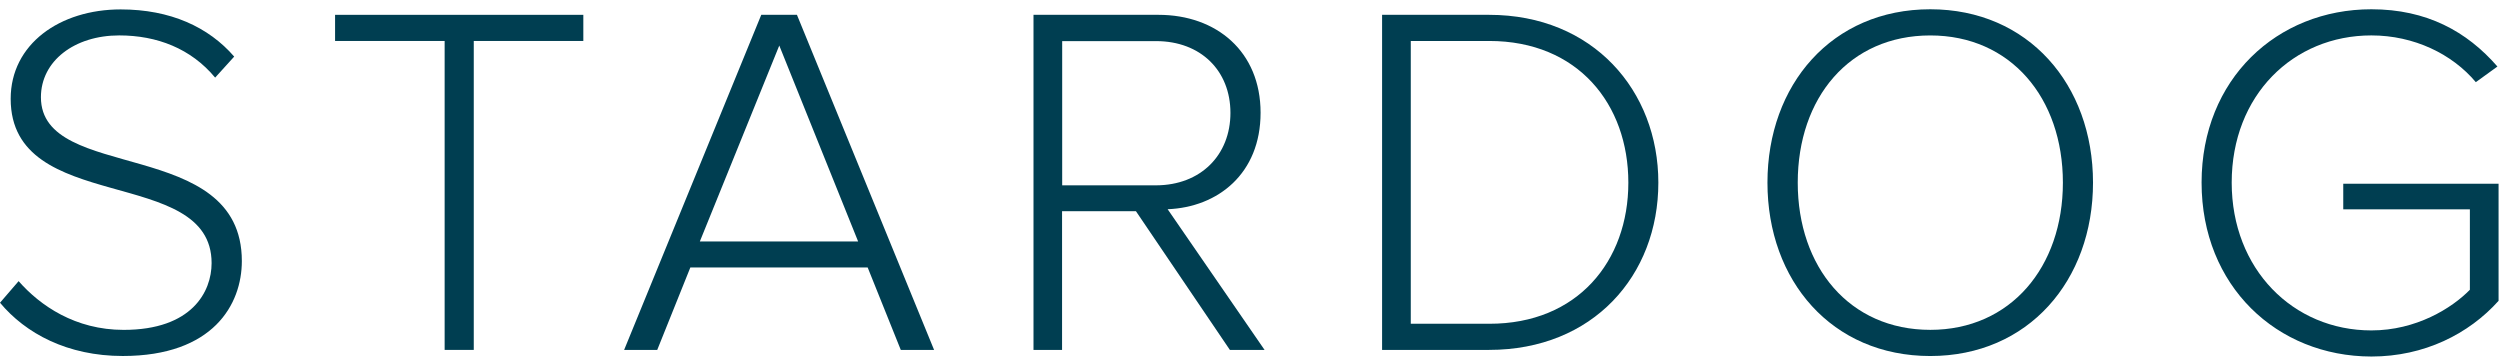 <svg xmlns:xlink="http://www.w3.org/1999/xlink" xmlns="http://www.w3.org/2000/svg" fill="none" height="15" viewBox="0 0 103 15" width="103"><g fill="#003e51"><path d="m0 12.473.767-.89c.89 1.013 2.336 2.008 4.327 2.008 2.816 0 3.624-1.575 3.624-2.752 0-4.057-8.278-1.944-8.278-6.768 0-2.254 2.026-3.683 4.531-3.683 2.049 0 3.624.726 4.678 1.944l-.785.866c-.995-1.2-2.4-1.739-3.952-1.739-1.844 0-3.226 1.054-3.226 2.547 0 3.542 8.278 1.592 8.278 6.75 0 1.78-1.177 3.911-4.906 3.911-2.283 0-4.005-.931-5.058-2.195z"/><path d="m18.319 14.416v-12.728h-4.514v-1.077h10.228v1.077h-4.514v12.728z"/><path d="m37.112 14.416-1.364-3.396h-7.306l-1.364 3.396h-1.364l5.65-13.805h1.47l5.65 13.805zm-5.006-12.54-3.273 8.073h6.522z"/><path d="m50.671 14.416-3.87-5.714h-3.044v5.714h-1.177v-13.805h5.152c2.383 0 4.204 1.51 4.204 4.034 0 2.506-1.756 3.893-3.829 3.975l3.993 5.796zm.023-9.765c0-1.739-1.224-2.957-3.062-2.957h-3.87v5.942h3.87c1.838-.006 3.062-1.247 3.062-2.986z"/><path d="m56.942 14.416v-13.805h4.409c4.285 0 6.973 3.126 6.973 6.914 0 3.829-2.693 6.891-6.973 6.891zm10.146-6.891c0-3.226-2.072-5.837-5.732-5.837h-3.232v11.651h3.232c3.642.006 5.732-2.582 5.732-5.814z"/><path d="m72.819 7.525c0-4.034 2.652-7.143 6.709-7.143 4.034 0 6.704 3.103 6.704 7.143 0 4.04-2.67 7.143-6.704 7.143-4.057 0-6.709-3.103-6.709-7.143zm12.172 0c0-3.495-2.155-6.065-5.462-6.065-3.331 0-5.462 2.564-5.462 6.065 0 3.478 2.131 6.065 5.462 6.065 3.308 0 5.462-2.588 5.462-6.065z"/><path d="m90.705 7.525c0-4.262 3.103-7.143 6.996-7.143 2.277 0 3.935.913 5.193 2.359l-.89.644c-.971-1.159-2.546-1.926-4.303-1.926-3.226 0-5.755 2.465-5.755 6.065 0 3.56 2.523 6.089 5.755 6.089 1.844 0 3.314-.913 4.058-1.675v-3.314h-5.217v-1.054h6.399v4.824c-1.223 1.364-3.062 2.295-5.24 2.295-3.893-.006-6.996-2.904-6.996-7.166z"/></g></svg>